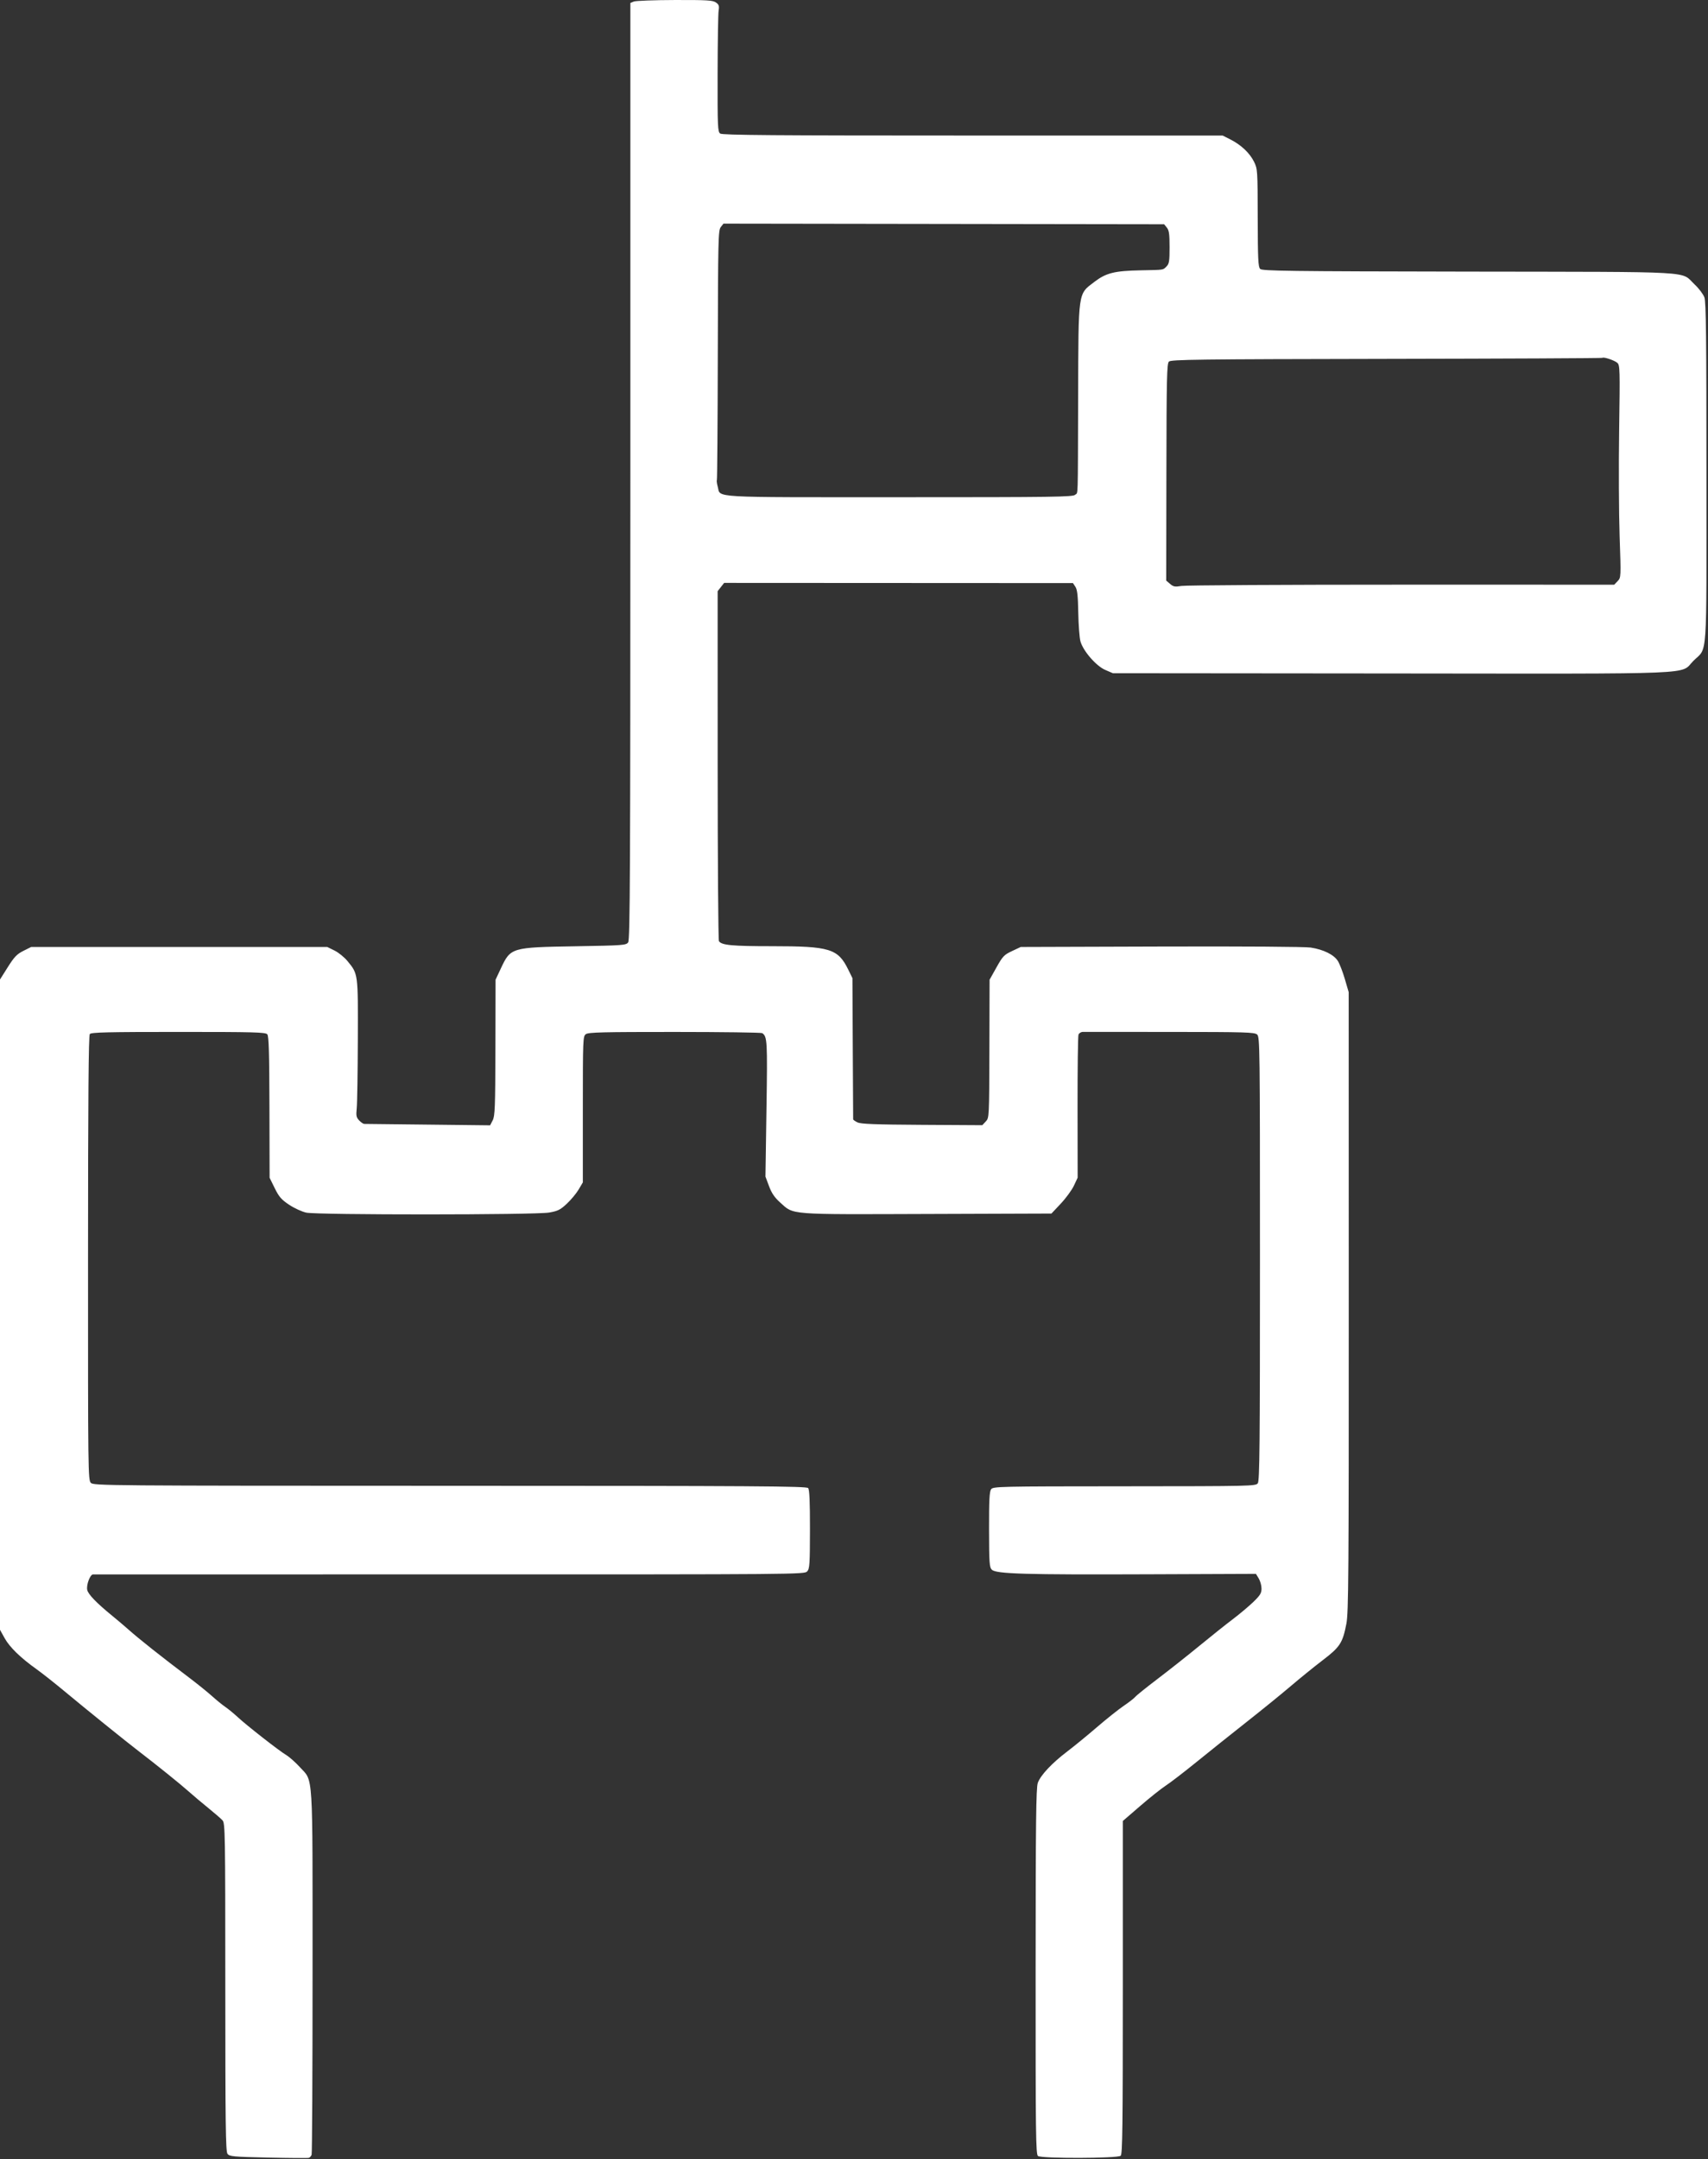 <?xml version="1.0" encoding="UTF-8"?> <svg xmlns="http://www.w3.org/2000/svg" width="1096" height="1385" viewBox="0 0 1096 1385" fill="none"><rect x="0" y="0" width="1096" height="1385" fill="#333333" stroke="none"/><path fill-rule="evenodd" clip-rule="evenodd" d="M406.75 0.975L404.5 1.88V302.221C404.5 559.894 404.299 602.838 403.082 604.503C401.744 606.335 399.84 606.475 369.332 606.99C328.005 607.689 327.684 607.784 321.381 621.23L318 628.444L317.899 671.956C317.81 710.298 317.602 715.847 316.148 718.657L314.499 721.846L274.692 721.395C252.798 721.147 234.366 720.944 233.731 720.944C233.097 720.944 231.622 719.931 230.453 718.694C228.635 716.769 228.412 715.651 228.905 710.944C229.221 707.919 229.539 688.119 229.611 666.944C229.756 624.161 229.849 624.868 222.956 616.456C220.969 614.031 217.241 611.011 214.671 609.745L210 607.444H115H20L15.002 609.944C10.846 612.023 9.161 613.78 5.002 620.378L0 628.311V836.878V1045.44L2.974 1050.81C6.181 1056.6 13.164 1063.39 23.5 1070.76C27.075 1073.31 35.175 1079.7 41.5 1084.97C54.665 1095.94 80.819 1117.06 88.913 1123.25C100.279 1131.95 116.002 1144.61 120.909 1149.01C123.709 1151.52 129.375 1156.3 133.5 1159.63C137.625 1162.97 141.802 1166.59 142.783 1167.68C144.469 1169.57 144.566 1175.36 144.574 1274.68C144.582 1362.19 144.812 1379.99 145.959 1381.56C147.222 1383.29 149.358 1383.49 172.167 1384C185.825 1384.3 197.528 1384.38 198.173 1384.17C198.818 1383.96 199.619 1383.08 199.954 1382.2C200.289 1381.33 200.564 1328.6 200.564 1265.03C200.566 1133.83 201.139 1143.09 192.419 1133.55C189.648 1130.51 185.721 1127.03 183.691 1125.81C178.951 1122.96 158.357 1106.86 152.5 1101.42C150.025 1099.13 146.425 1096.17 144.5 1094.86C142.575 1093.54 138.746 1090.42 135.992 1087.93C133.237 1085.44 126.529 1080.04 121.084 1075.92C103.549 1062.68 89.188 1051.3 82.553 1045.39C80.049 1043.16 75.3 1039.14 72 1036.45C61.932 1028.24 56.613 1022.74 55.985 1019.88C55.285 1016.69 57.795 1009.96 59.699 1009.92C60.415 1009.91 163.42 1009.9 288.6 1009.91C512.729 1009.93 516.226 1009.9 517.958 1007.99C519.536 1006.25 519.72 1003.47 519.745 981.013C519.765 963.096 519.435 955.571 518.584 954.545C517.557 953.308 486.026 953.107 288.775 953.078C67.772 953.046 60.095 952.983 58.308 951.196C56.527 949.416 56.461 944.14 56.49 806.987C56.511 703.984 56.827 664.255 57.632 663.285C58.538 662.193 69.106 661.944 114.5 661.944C163.264 661.944 170.414 662.135 171.522 663.47C172.499 664.648 172.812 675.327 172.894 710.237L173 755.478L176.283 762.15C179.028 767.73 180.54 769.473 185.518 772.797C188.792 774.983 193.749 777.261 196.534 777.858C203.716 779.398 343.482 779.354 352.356 777.809C357.984 776.829 359.544 776.048 363.772 772.093C366.465 769.574 369.868 765.472 371.334 762.978L374 758.444V711.618C374 666.421 374.068 664.742 375.941 663.368C377.566 662.176 386.865 661.946 432.941 661.959C463.224 661.968 488.495 662.305 489.1 662.709C492.345 664.876 492.5 667.628 491.837 711.27L491.177 754.733L493.47 760.864C495.168 765.404 497.034 768.138 500.661 771.399C509.534 779.377 505.014 779.026 594.929 778.717L674.702 778.444L680.716 772.045C684.024 768.526 687.805 763.351 689.119 760.545L691.508 755.444L691.449 710.42C691.416 685.657 691.687 664.619 692.052 663.67C692.416 662.721 693.678 661.937 694.857 661.927C696.036 661.918 721.273 661.926 750.94 661.944C799.478 661.974 805.06 662.141 806.69 663.616C808.421 665.182 808.5 671.487 808.5 807.408C808.5 926.853 808.279 949.864 807.117 951.453C805.779 953.282 802.941 953.347 721.536 953.395C640.543 953.442 637.287 953.515 635.975 955.31C634.909 956.768 634.62 962.42 634.657 981.162C634.699 1002.64 634.887 1005.33 636.454 1006.9C639.152 1009.6 657.857 1010.15 736.461 1009.84L805.921 1009.57L807.705 1012.51C808.687 1014.12 809.492 1017.03 809.495 1018.98C809.499 1021.93 808.641 1023.34 804.25 1027.58C801.362 1030.37 795.4 1035.38 791 1038.7C786.6 1042.02 776.925 1049.74 769.5 1055.84C762.075 1061.94 750.139 1071.37 742.976 1076.81C735.812 1082.25 729.305 1087.47 728.516 1088.43C727.726 1089.38 724.362 1092 721.04 1094.25C717.718 1096.5 710.008 1102.64 703.907 1107.89C697.806 1113.15 689.256 1120.14 684.907 1123.44C674.957 1131 667.697 1138.73 665.945 1143.64C664.832 1146.76 664.58 1168.57 664.544 1264.57C664.505 1368.65 664.671 1381.84 666.034 1382.97C668.086 1384.68 717.068 1384.55 719.133 1382.83C720.273 1381.89 720.5 1363.99 720.5 1274.89V1168.08L731.75 1158.37C737.938 1153.03 745.302 1147.18 748.116 1145.36C750.93 1143.54 759.777 1136.74 767.776 1130.25C775.776 1123.76 790.317 1112.14 800.092 1104.44C809.866 1096.74 822.619 1086.38 828.431 1081.42C834.244 1076.46 843.394 1069.05 848.765 1064.95C859.888 1056.48 861.593 1053.84 863.975 1041.44C865.325 1034.41 865.506 1009.42 865.472 834.944L865.434 636.444L863.004 628.121C861.667 623.544 859.648 618.302 858.518 616.472C856.006 612.409 849.316 609.092 841.056 607.815C837.524 607.269 797.491 606.997 745 607.161L655 607.444L649.411 610.065C644.312 612.456 643.436 613.375 639.411 620.565L635 628.444L634.875 672.746C634.751 717.027 634.75 717.049 632.535 719.407L630.319 721.765L591.66 721.54C561.659 721.365 552.384 721.013 550.25 719.969C548.737 719.229 547.484 718.358 547.464 718.033C547.444 717.709 547.332 697.194 547.214 672.444L547 627.444L544.284 621.914C537.717 608.542 532.511 606.944 495.515 606.944C469.664 606.944 462.986 606.313 461.336 603.712C460.893 603.015 460.524 552.217 460.515 490.829L460.5 379.214L462.587 376.56L464.674 373.907L576.59 373.966L688.506 374.024L690.08 376.425C691.288 378.27 691.714 382.142 691.915 393.135C692.06 401.005 692.69 409.244 693.317 411.444C695.089 417.668 703.409 427.228 709.233 429.734L714.132 431.841L892.731 432.001C1095.21 432.183 1077.63 432.913 1086.59 423.952C1095.85 414.693 1095 426.821 1095 303.444C1095 216.69 1094.74 193.698 1093.7 190.787C1092.99 188.776 1090.17 185.036 1087.43 182.477C1078.04 173.691 1091.74 174.471 942.568 174.226C826.163 174.035 809.954 173.827 808.631 172.503C807.357 171.23 807.116 166.182 807.063 139.721C807.001 109.134 806.949 108.341 804.692 103.758C801.935 98.162 796.411 92.946 789.569 89.479L784.566 86.944H624.224C496.153 86.944 463.533 86.688 462.145 85.674C460.547 84.505 460.413 81.435 460.475 47.465C460.513 27.148 460.807 8.879 461.128 6.866C461.619 3.798 461.337 2.944 459.384 1.575C457.381 0.172 453.696 -0.047 433.027 0.007C419.812 0.042 407.988 0.478 406.75 0.975ZM748.75 146.009C750.166 147.754 750.5 150.148 750.5 158.555C750.5 167.611 750.243 169.201 748.5 170.944C746.174 173.27 747.326 173.098 732 173.4C715.113 173.732 709.76 175.069 702.201 180.842C691.617 188.925 692.035 185.963 691.825 254.444C691.614 323.166 691.846 315.455 689.929 317.373C688.519 318.782 676.914 318.944 577.151 318.944C453.738 318.944 462.562 319.45 460.576 312.258C460.026 310.264 459.769 308.318 460.006 307.935C460.243 307.551 460.511 271.381 460.601 227.557C460.754 153.447 460.887 147.722 462.509 145.66L464.252 143.444L605.626 143.648L747 143.853L748.75 146.009ZM1037.8 232.741C1039.49 234.248 1039.56 236.724 1038.98 275.892C1038.65 298.746 1038.79 329.369 1039.29 343.944C1040.2 370.389 1040.19 370.449 1038.02 372.749L1035.84 375.054L899.422 375.045C824.39 375.04 760.813 375.402 758.141 375.848C753.933 376.551 752.95 376.375 750.813 374.537L748.345 372.414L748.459 302.929C748.558 242.619 748.771 233.246 750.072 231.944C751.388 230.627 768.467 230.415 889.692 230.204C965.659 230.072 1028 229.779 1028.22 229.553C1028.98 228.795 1035.98 231.126 1037.8 232.741Z" fill="white"></path></svg> 